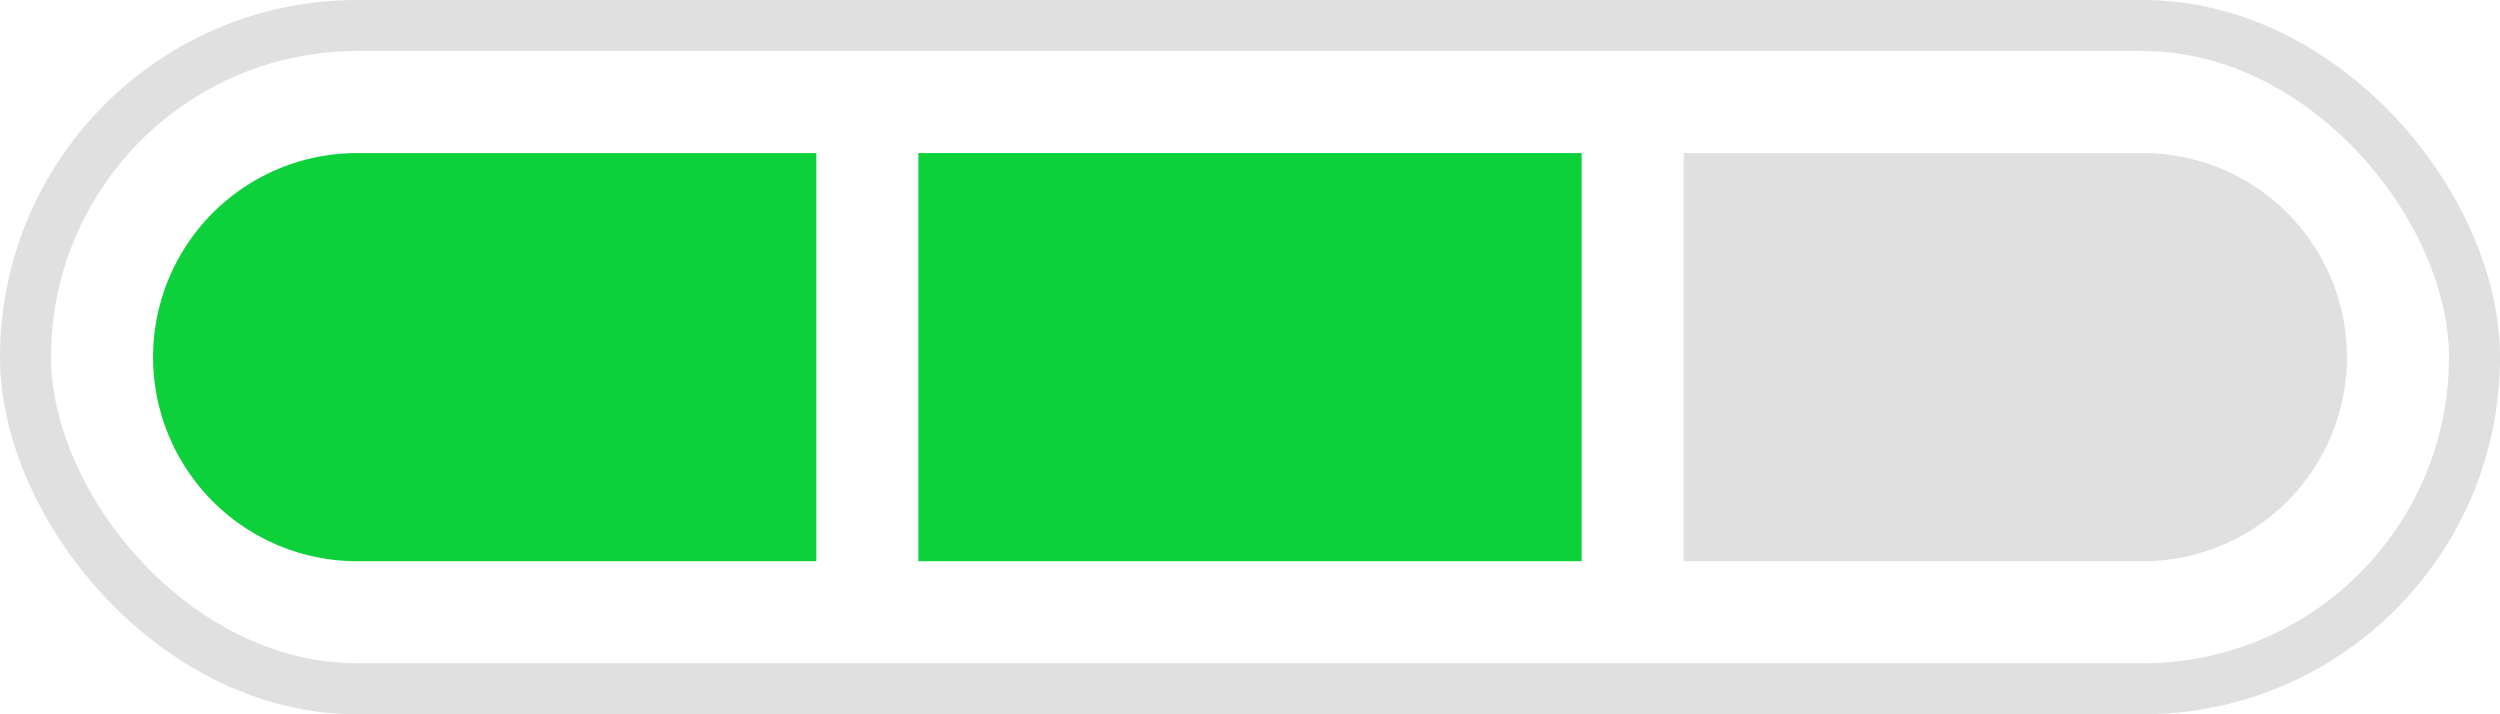 <svg id="Group_757" data-name="Group 757" xmlns="http://www.w3.org/2000/svg" width="49" height="14" viewBox="0 0 49 14">
  <g id="Rectangle_642" data-name="Rectangle 642" fill="none" stroke="#e0e0e0" stroke-width="1">
    <rect width="49" height="14" rx="7" stroke="none"/>
    <rect x="0.5" y="0.5" width="48" height="13" rx="6.5" fill="none"/>
  </g>
  <rect id="Rectangle_643" data-name="Rectangle 643" width="13" height="8" transform="translate(18 3)" fill="#0dd13b"/>
  <path id="Rectangle_644" data-name="Rectangle 644" d="M4,0h9a0,0,0,0,1,0,0V8a0,0,0,0,1,0,0H4A4,4,0,0,1,0,4V4A4,4,0,0,1,4,0Z" transform="translate(3 3)" fill="#0dd13b"/>
  <path id="Rectangle_645" data-name="Rectangle 645" d="M0,0H9a4,4,0,0,1,4,4V4A4,4,0,0,1,9,8H0A0,0,0,0,1,0,8V0A0,0,0,0,1,0,0Z" transform="translate(33 3)" fill="#e0e0e0"/>
</svg>
